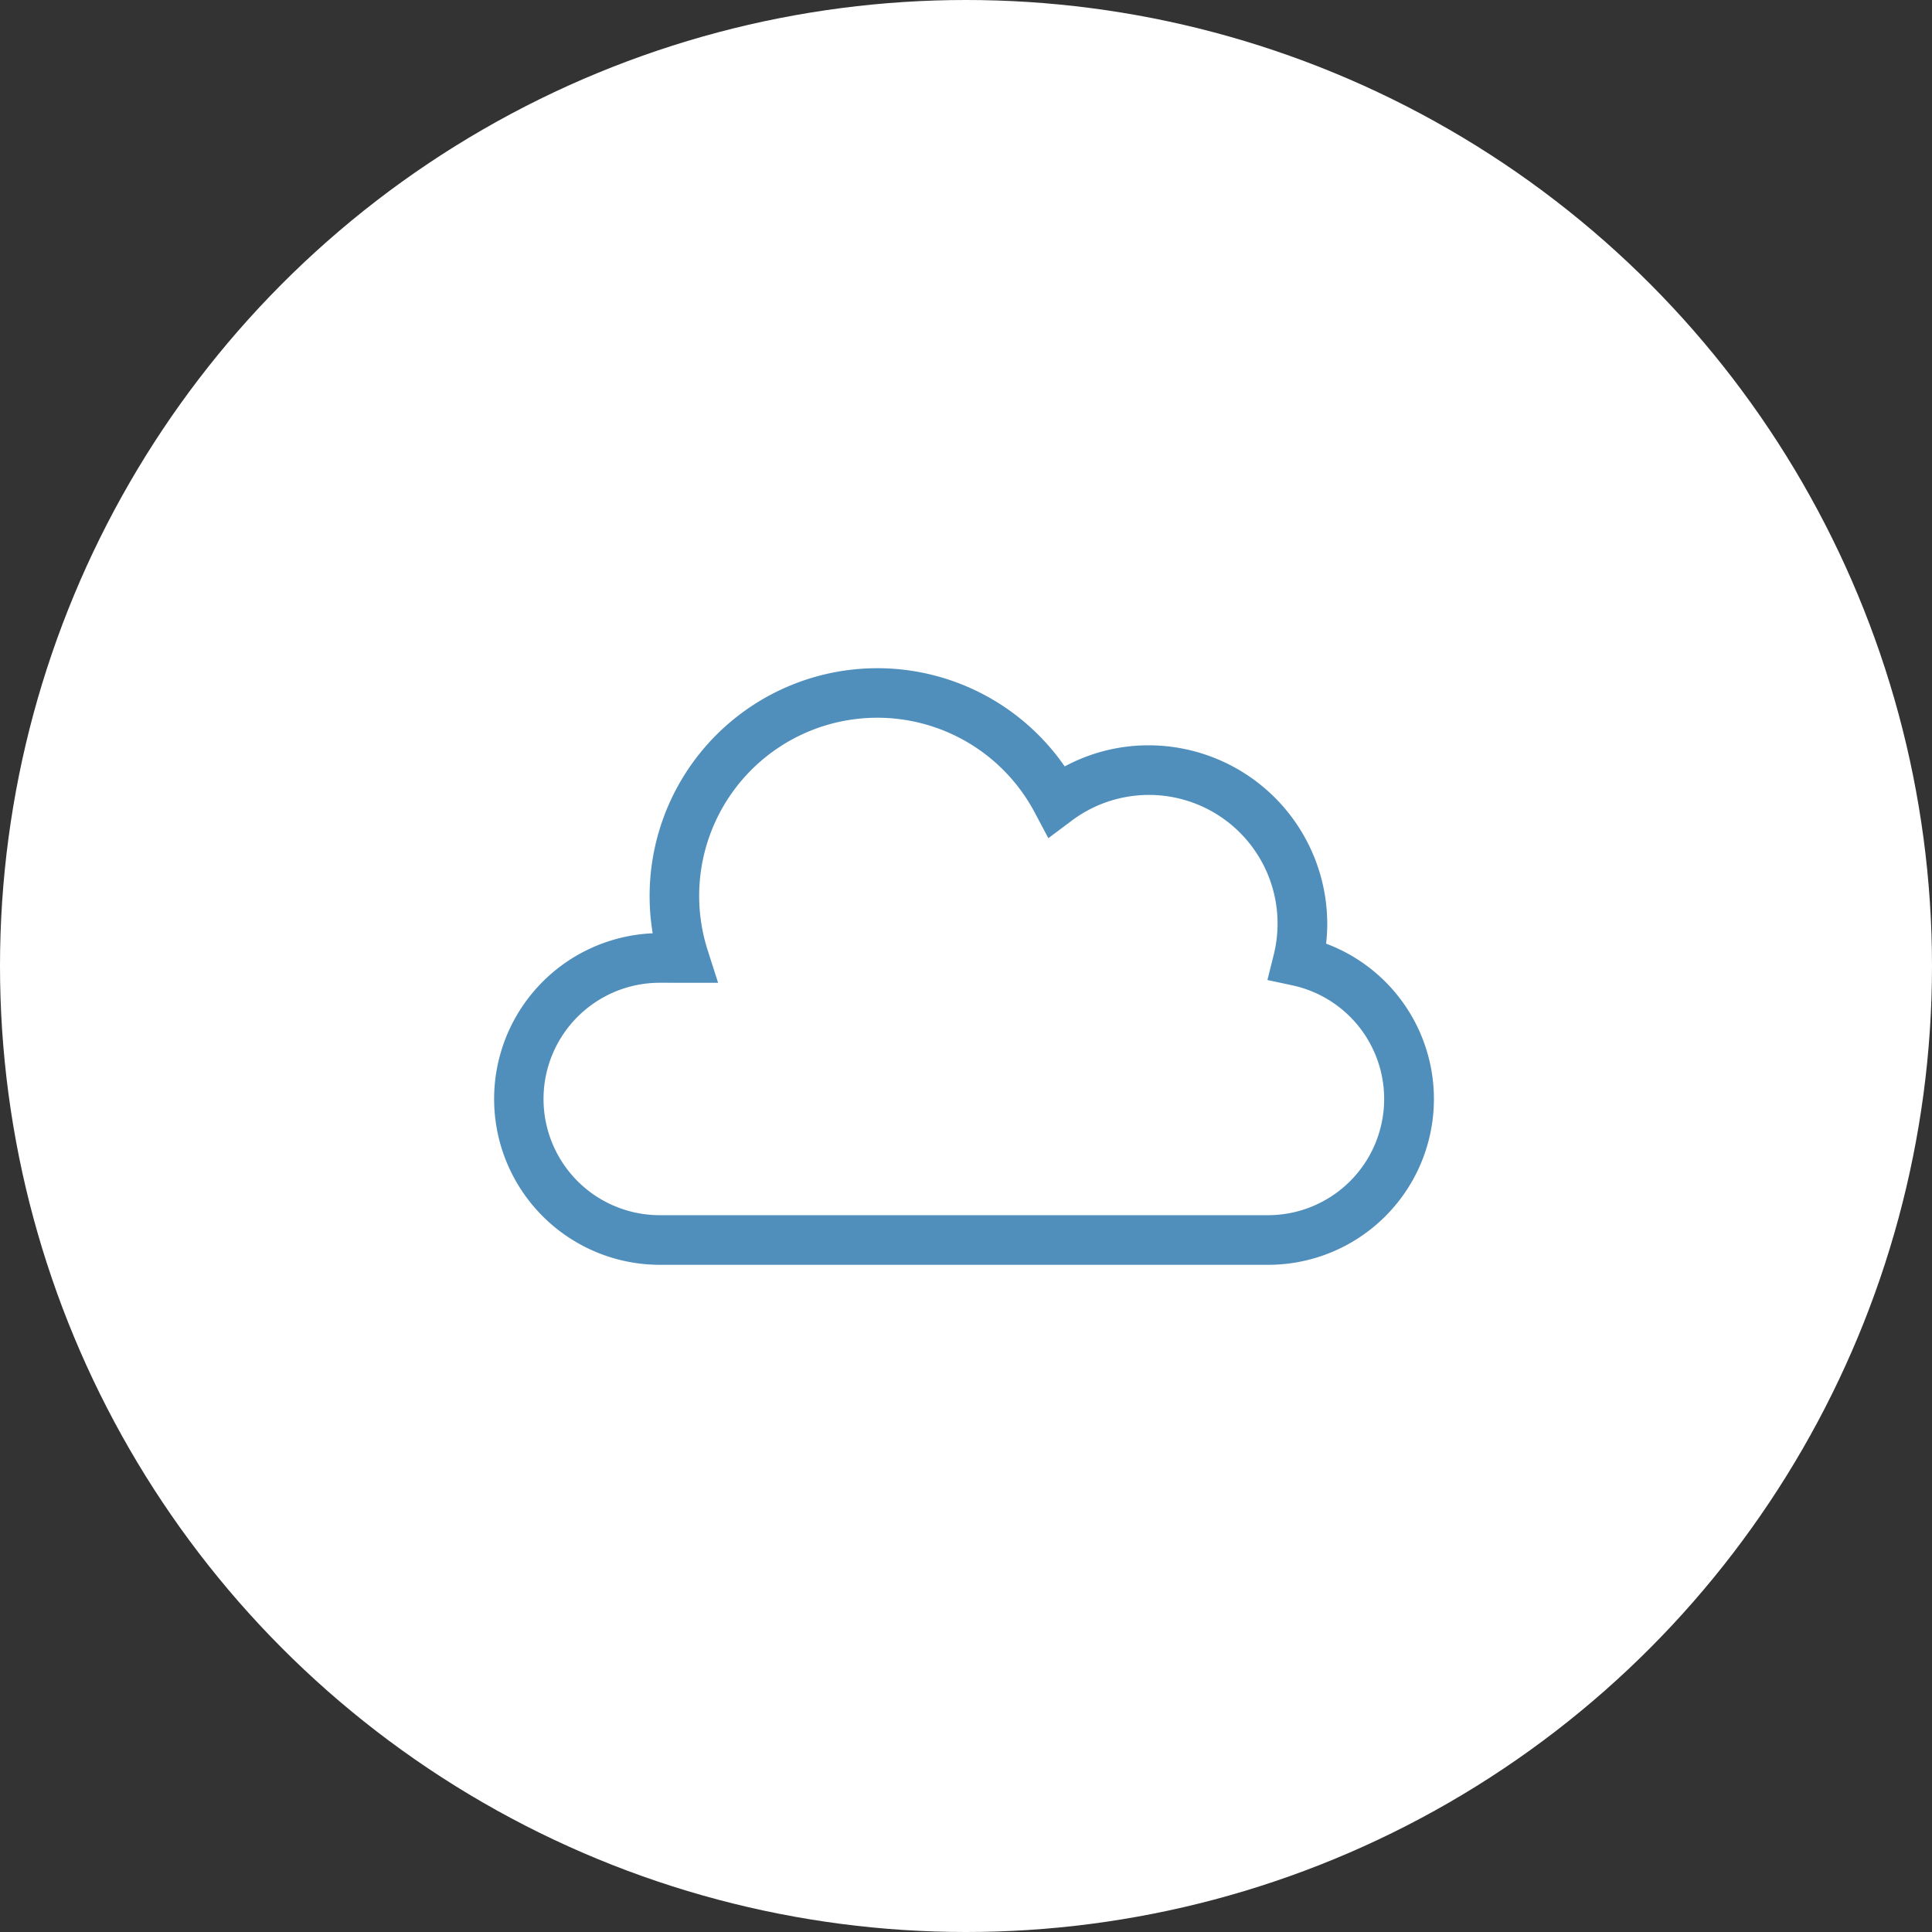 <svg xmlns="http://www.w3.org/2000/svg" width="133" height="133" viewBox="0 0 133 133"><rect x="0" y="0" width="133" height="133" fill="#333333" stroke="none"/><circle cx="66.5" cy="66.5" r="66.5" fill="#fff"/><path d="M482.45,195.07H440.575a11.417,11.417,0,0,1-.485-22.823,15.679,15.679,0,0,1,28.363-11.487,12.153,12.153,0,0,1,5.784-1.453,12.305,12.305,0,0,1,12.29,12.292,11.773,11.773,0,0,1-.08,1.362,11.415,11.415,0,0,1-4,22.109Zm-41.875-19.417a8,8,0,1,0,0,16H482.45a8,8,0,0,0,1.686-15.819l-1.728-.371.428-1.713a8.856,8.856,0,0,0-13.909-9.249l-1.6,1.2-.935-1.761a12.262,12.262,0,0,0-22.513,9.487l.714,2.229Z" transform="translate(-395.158 -107.999)" fill="#508fbc"/></svg>